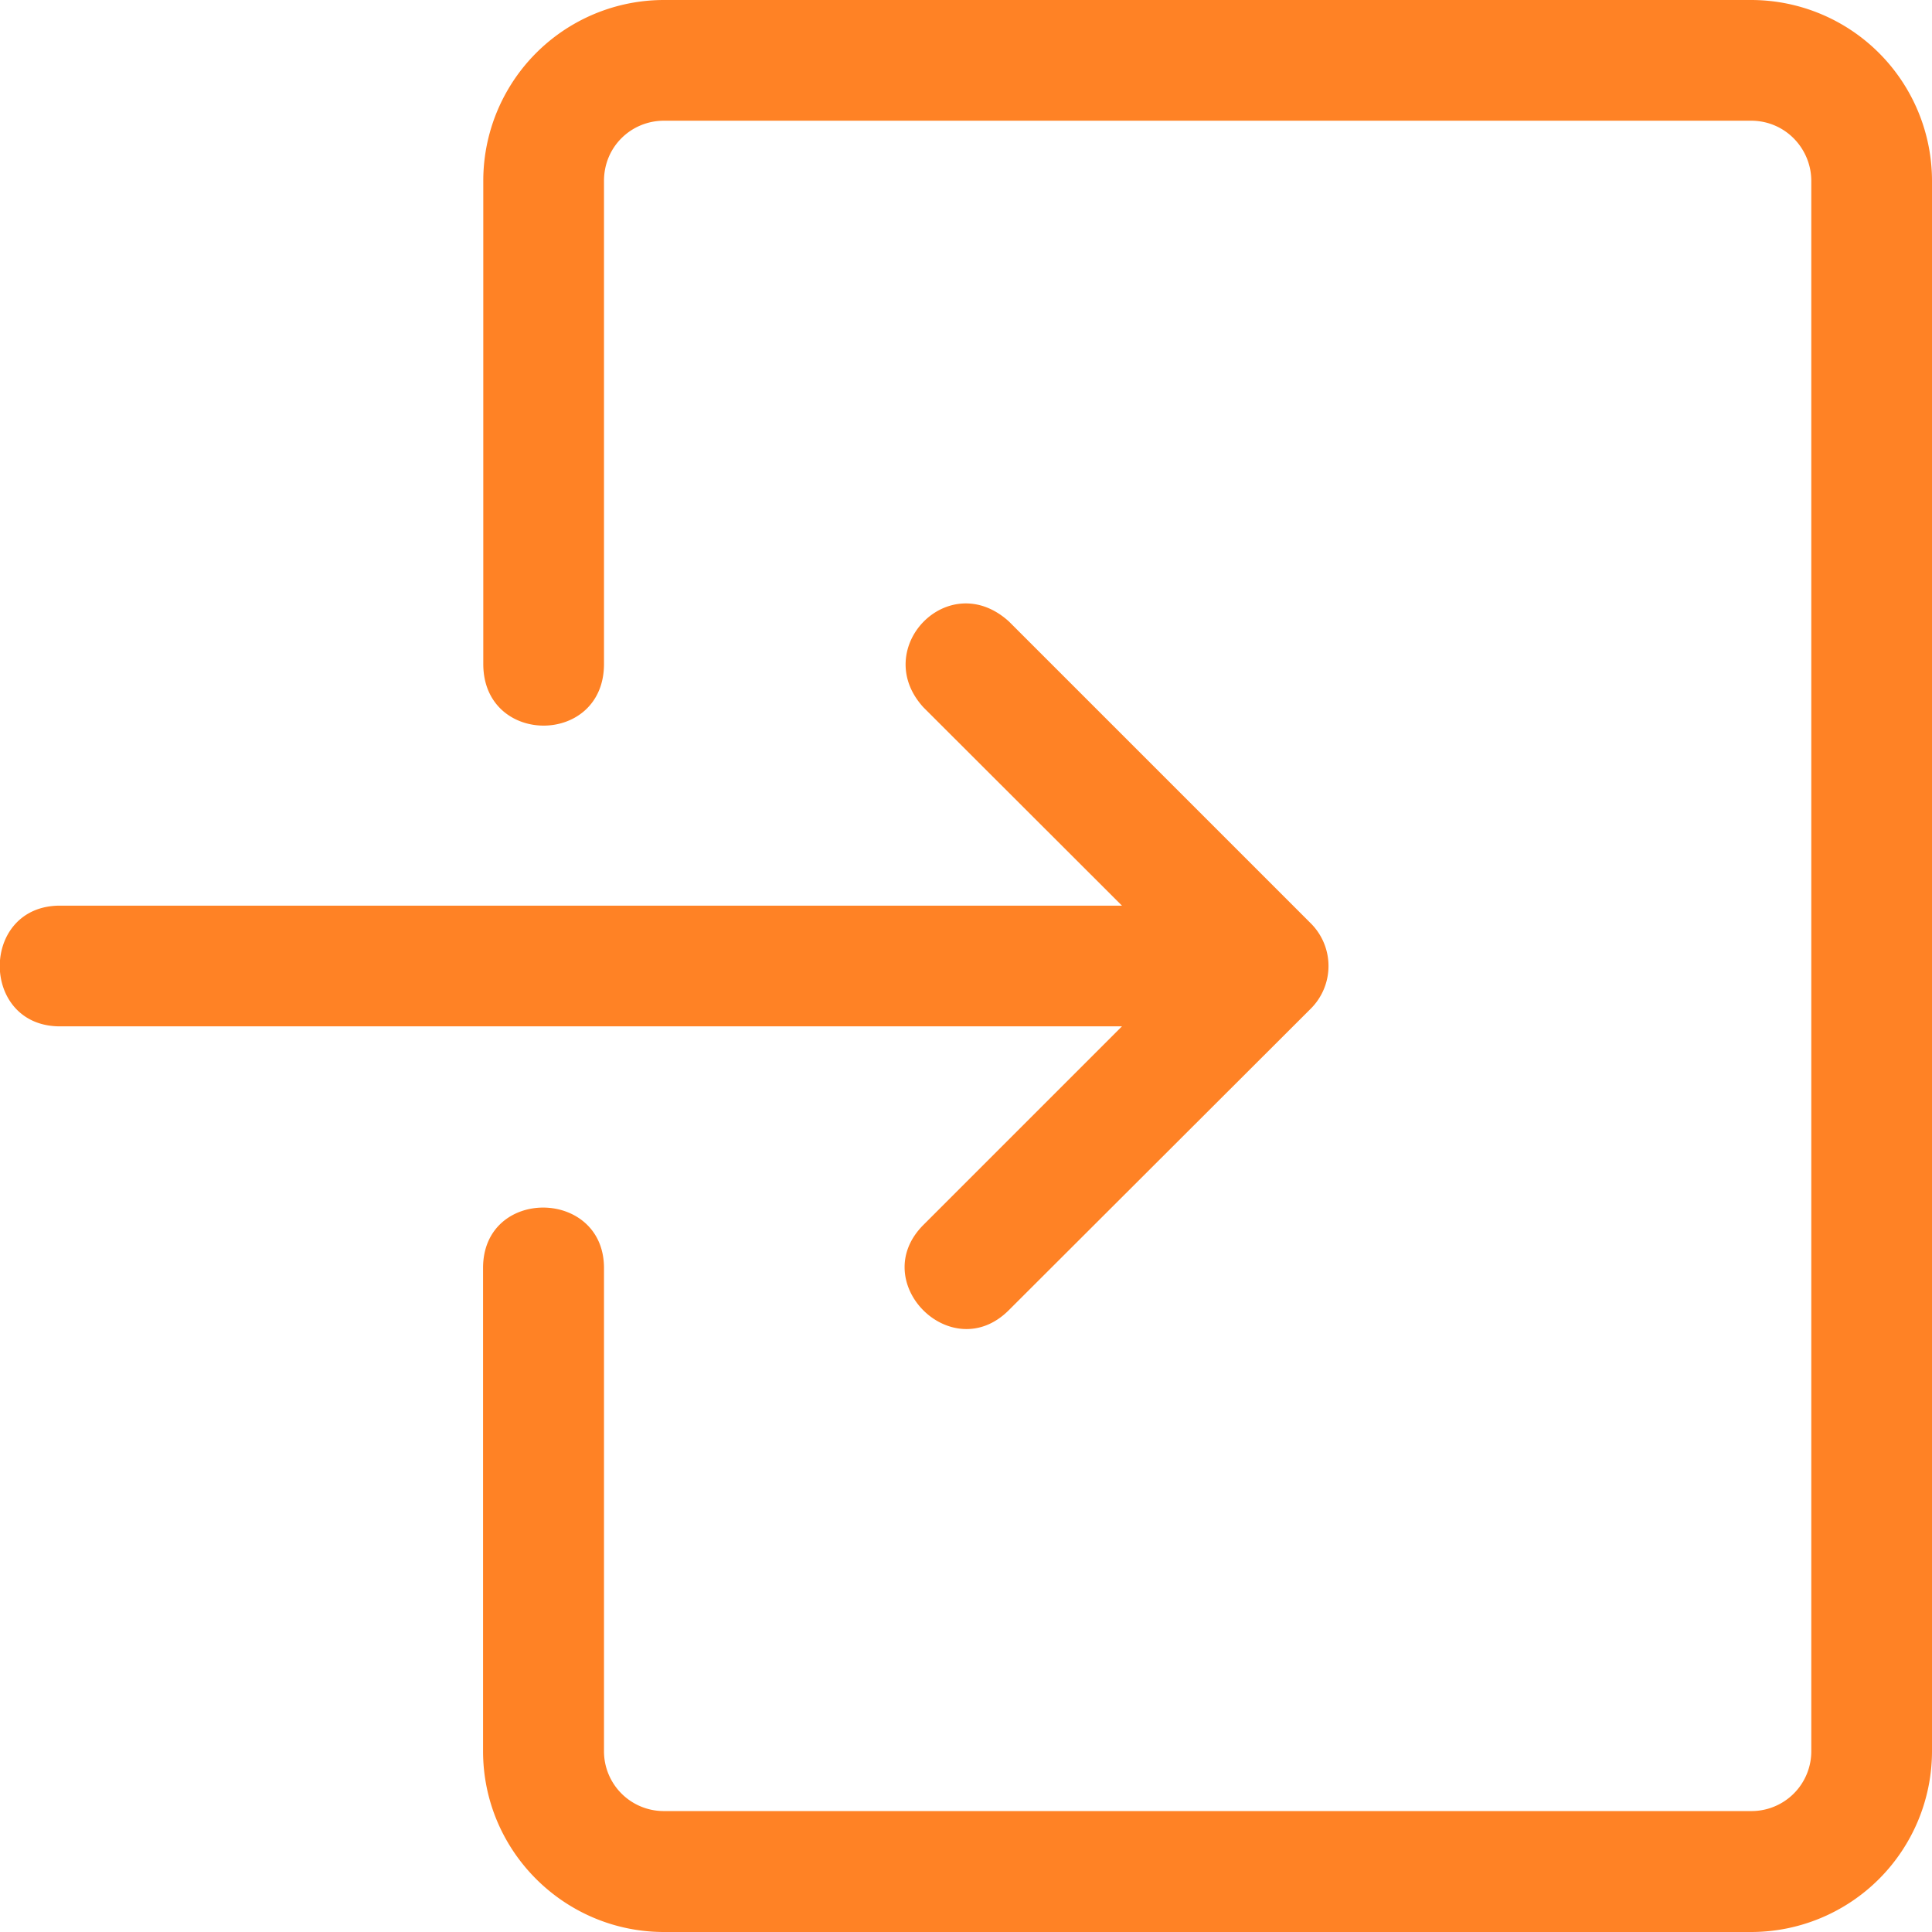 <?xml version="1.0" encoding="UTF-8"?> <svg xmlns="http://www.w3.org/2000/svg" xmlns:xlink="http://www.w3.org/1999/xlink" version="1.1" width="512" height="512" x="0" y="0" viewBox="0 0 8.467 8.467" style="enable-background:new 0 0 512 512" xml:space="preserve" class=""><g><path d="M2.91 0a.792.792 0 0 0-.792.793V2.91c0 .36.529.36.529 0V.793c0-.151.12-.264.263-.264h4.764c.151 0 .264.123.264.264v6.88a.262.262 0 0 1-.264.264H2.91a.262.262 0 0 1-.263-.263V5.557c0-.35-.53-.356-.53 0v2.117c0 .44.358.793.793.793h4.764a.793.793 0 0 0 .793-.793V.793A.793.793 0 0 0 7.674 0zm1.137 3.1.87.869H.263c-.352 0-.352.529 0 .529h4.654l-.87.87c-.25.25.124.624.374.374L5.745 4.42a.264.264 0 0 0 0-.373L4.422 2.724c-.265-.241-.61.119-.375.376z" fill="#ff8225" opacity="1" data-original="#000000"></path></g></svg> 
